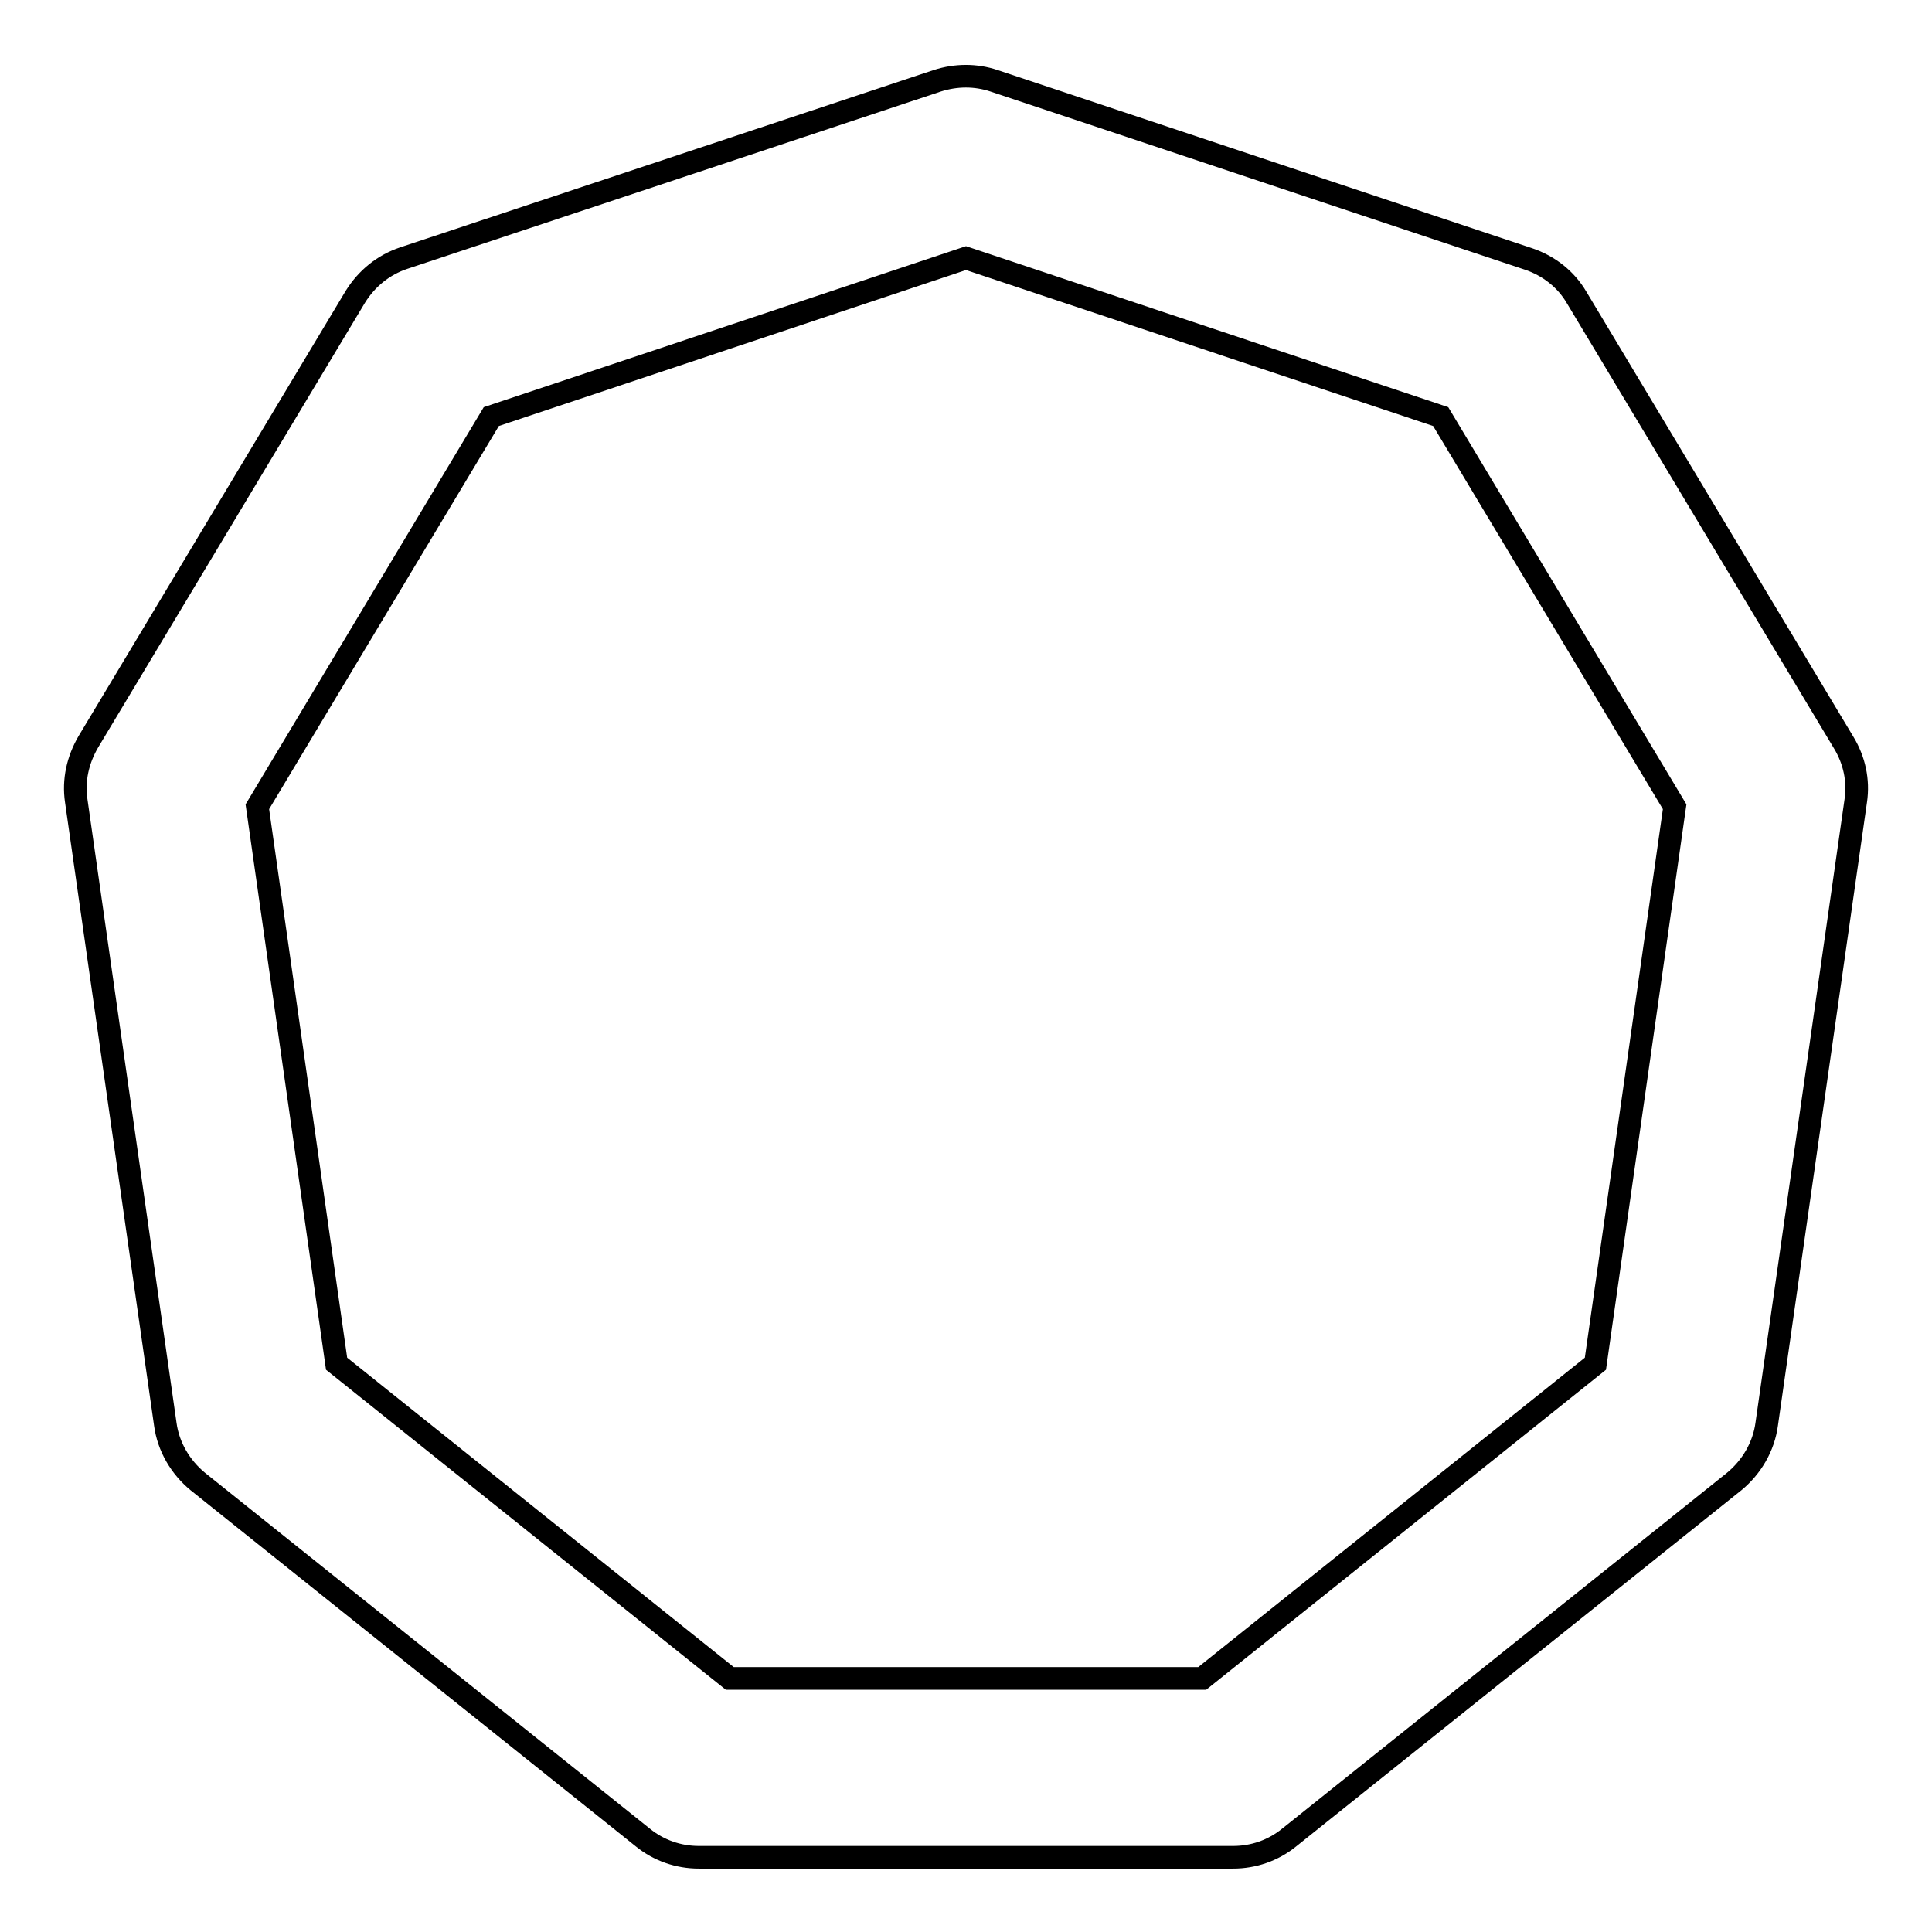 <?xml version="1.0" encoding="utf-8"?>
<!-- Svg Vector Icons : http://www.onlinewebfonts.com/icon -->
<!DOCTYPE svg PUBLIC "-//W3C//DTD SVG 1.1//EN" "http://www.w3.org/Graphics/SVG/1.1/DTD/svg11.dtd">
<svg version="1.1" xmlns="http://www.w3.org/2000/svg" xmlns:xlink="http://www.w3.org/1999/xlink" x="0px" y="0px" viewBox="0 0 256 256" enable-background="new 0 0 256 256" xml:space="preserve">
<g> <path stroke-width="3" fill-opacity="0" stroke="#000000"  d="M10.1,106.1l11.8,82.6c0.4,3,2,5.7,4.3,7.6l59,47.2c2.1,1.7,4.7,2.6,7.4,2.6h70.8c2.7,0,5.3-0.9,7.4-2.6 l59-47.2c2.3-1.9,3.9-4.6,4.3-7.6l11.8-82.6c0.4-2.7-0.2-5.4-1.6-7.7l-35.4-59c-1.4-2.4-3.7-4.2-6.4-5.1l-70.8-23.6 c-2.4-0.8-5-0.8-7.5,0L53.5,34.2c-2.7,0.9-4.9,2.7-6.4,5.1l-35.4,59C10.3,100.7,9.7,103.4,10.1,106.1z M65.1,55.2l62.9-21l62.9,21 l31,51.7l-10.5,73.8l-52.1,41.7H96.7l-52.1-41.7l-10.5-73.8L65.1,55.2z"/></g>
</svg>